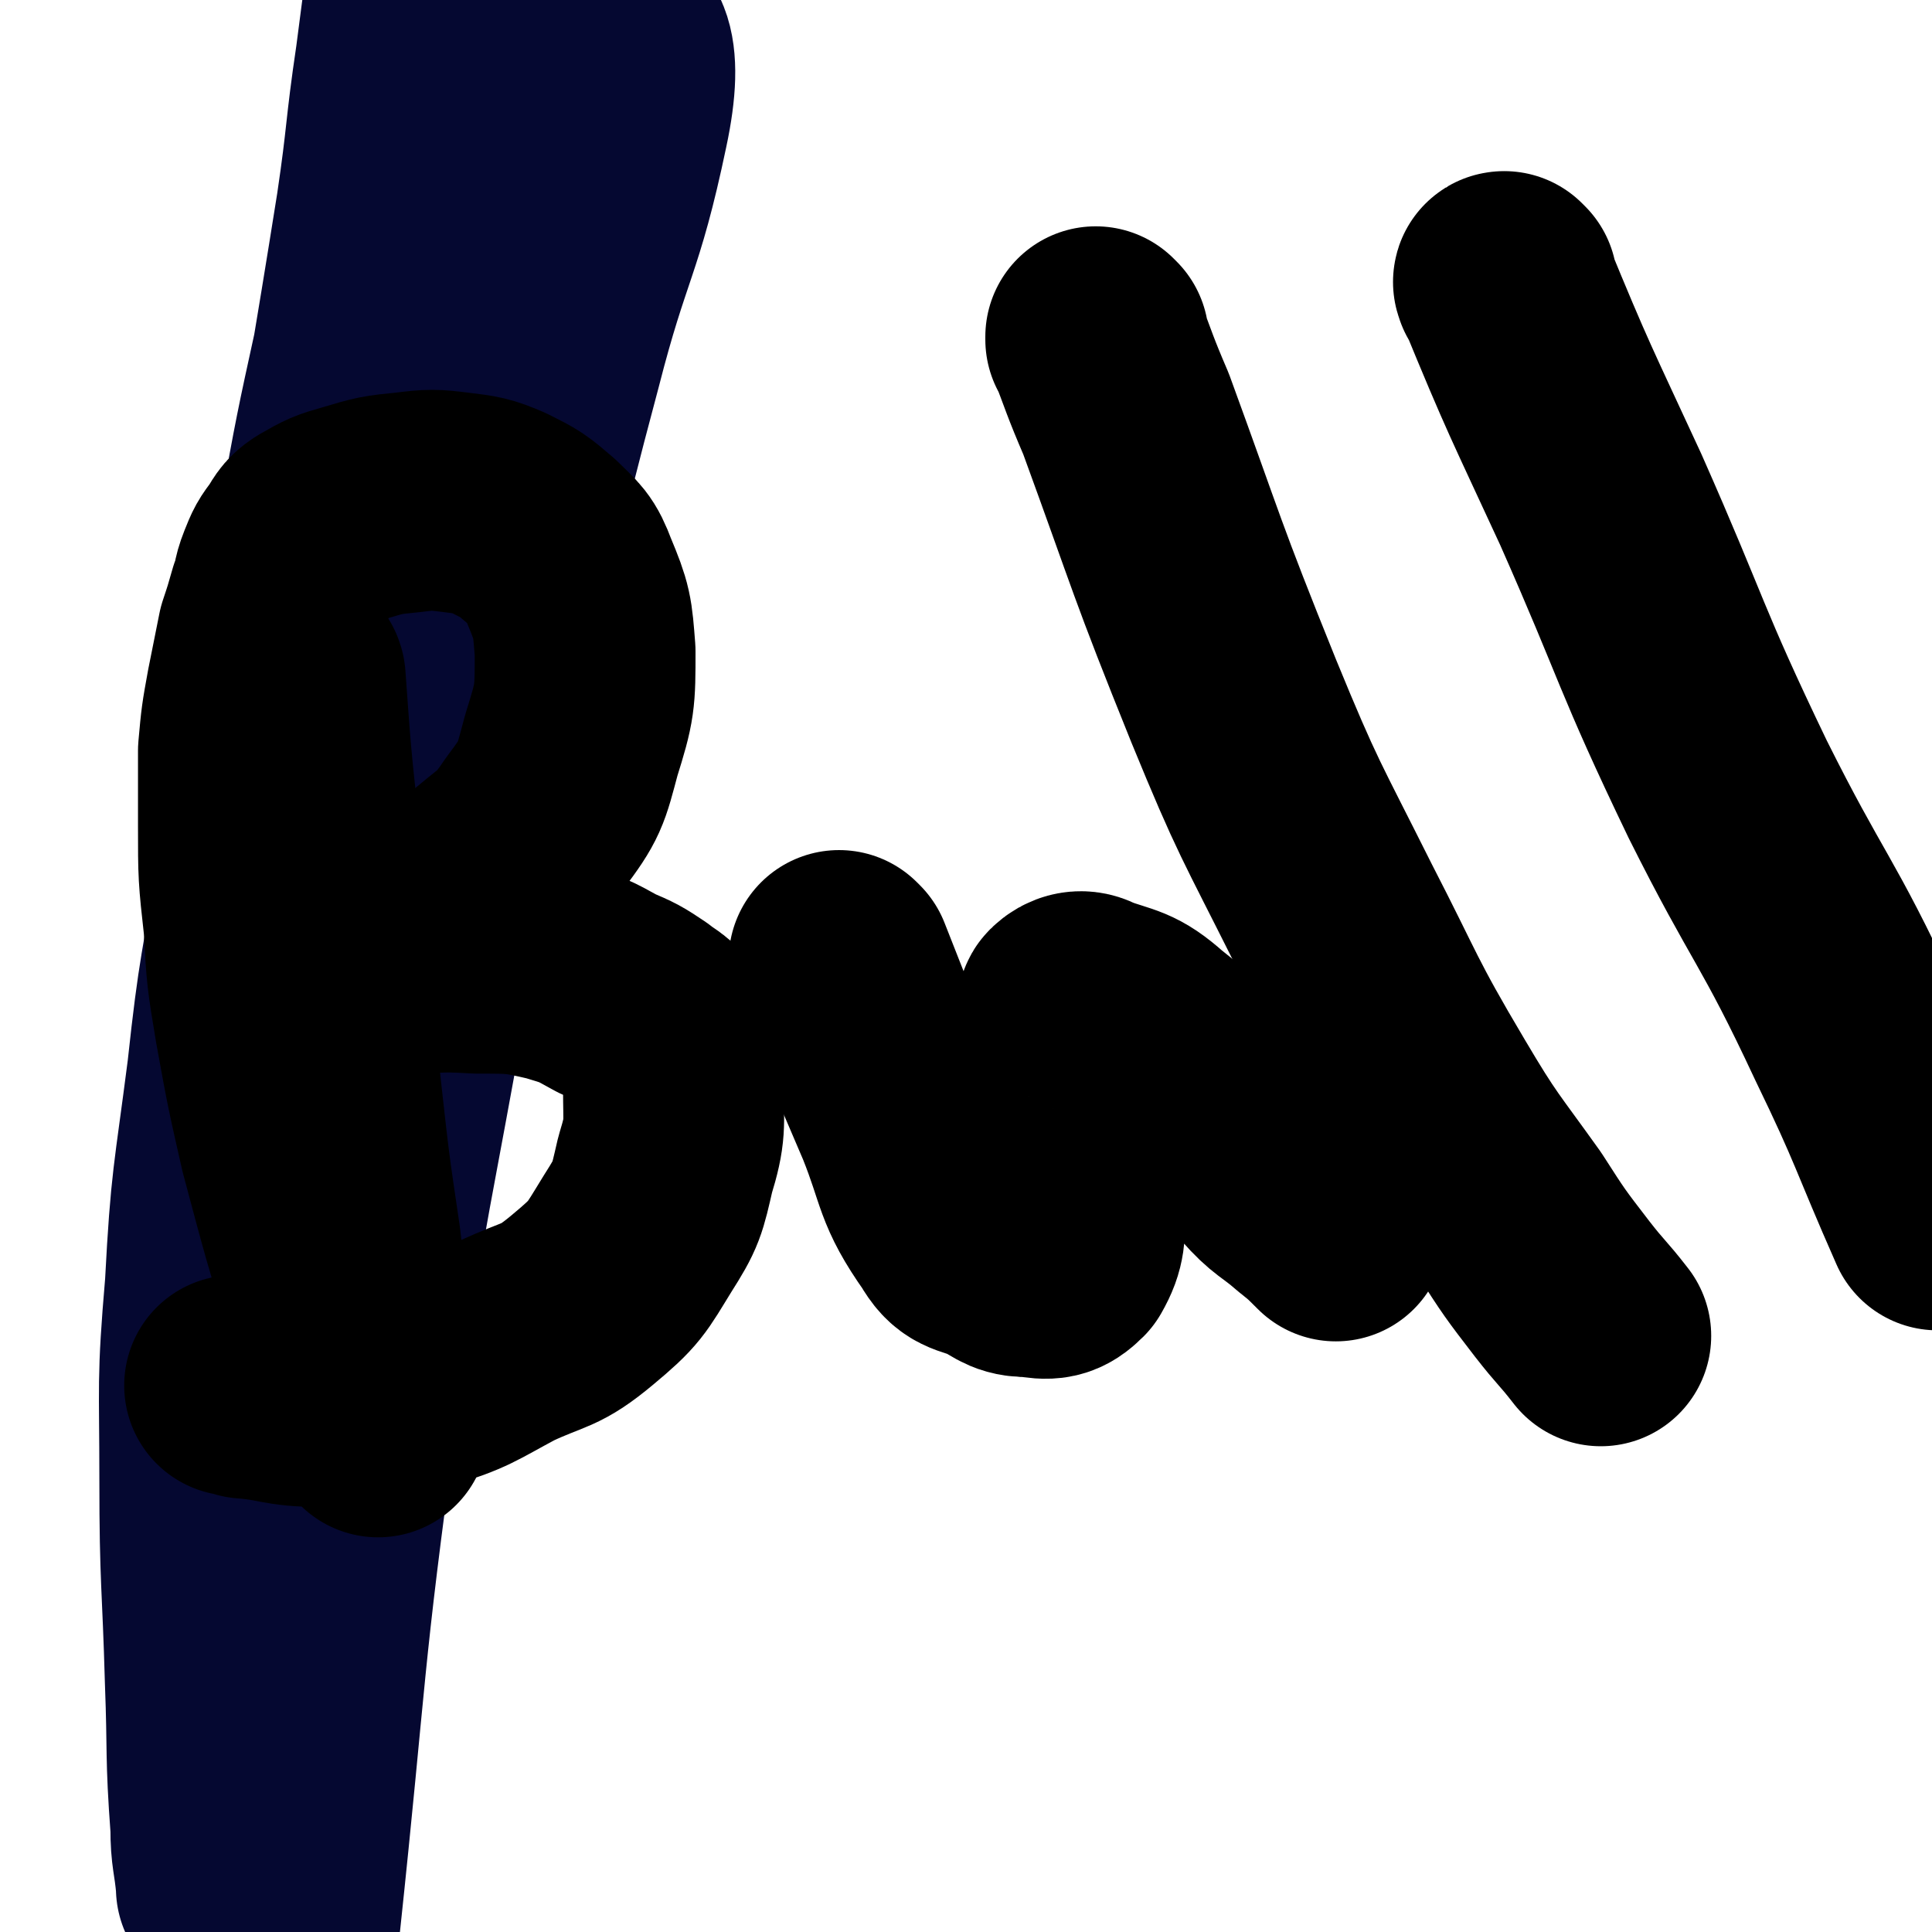 <svg viewBox='0 0 700 700' version='1.1' xmlns='http://www.w3.org/2000/svg' xmlns:xlink='http://www.w3.org/1999/xlink'><g fill='none' stroke='#050831' stroke-width='80' stroke-linecap='round' stroke-linejoin='round'><path d='M149,356c0,0 -1,-1 -1,-1 0,0 1,0 1,1 0,0 0,0 0,0 1,-14 1,-14 2,-28 4,-34 4,-34 8,-68 1,-6 1,-6 2,-11 0,0 1,-1 1,0 1,2 1,3 1,6 0,19 1,20 -2,39 -4,33 -6,33 -13,66 -8,39 -9,38 -18,78 -8,36 -8,36 -15,73 -5,27 -4,27 -10,54 -4,17 -5,17 -9,35 -2,7 -2,7 -3,14 -1,1 -1,2 -1,2 0,-1 0,-2 0,-3 1,-18 0,-18 2,-36 5,-40 4,-40 11,-79 8,-51 8,-51 19,-101 10,-48 11,-47 21,-95 10,-45 9,-45 20,-90 11,-42 11,-42 23,-84 15,-50 15,-50 32,-99 2,-7 4,-15 5,-12 2,5 2,14 -1,28 -9,43 -13,42 -24,85 -16,60 -15,60 -28,121 -14,63 -13,63 -24,126 -12,66 -13,66 -22,132 -13,94 -11,94 -21,188 -3,24 -2,24 -4,49 -1,9 -1,14 -2,17 -1,2 -1,-4 -2,-8 -4,-23 -6,-23 -8,-45 -3,-43 -2,-44 -2,-87 -1,-54 -2,-54 0,-108 2,-59 2,-59 6,-118 5,-54 5,-54 12,-108 16,-107 18,-106 35,-213 4,-27 3,-27 7,-54 2,-15 2,-16 4,-30 0,-1 0,0 0,1 0,8 1,8 0,17 -3,25 -3,25 -7,50 -5,33 -6,33 -12,66 -7,32 -7,32 -13,65 -6,31 -6,31 -12,62 -5,31 -5,31 -10,63 -6,36 -7,36 -11,73 -5,39 -6,39 -8,77 -3,35 -2,35 -2,70 0,37 1,37 2,73 1,26 0,26 2,53 0,10 1,10 2,21 0,1 0,1 0,1 '/></g>
<g fill='none' stroke='#000000' stroke-width='80' stroke-linecap='round' stroke-linejoin='round'><path d='M107,246c0,0 0,-1 -1,-1 0,0 1,0 1,1 0,0 0,0 0,0 0,0 0,-1 -1,-1 0,0 1,0 1,1 2,28 2,28 5,56 4,47 3,47 8,94 3,27 3,27 7,54 2,19 3,19 6,37 1,9 2,9 4,19 0,4 0,4 0,8 0,1 0,1 0,2 0,0 0,1 0,1 -1,-3 -1,-3 -2,-6 -6,-18 -7,-18 -13,-36 -9,-30 -9,-30 -17,-60 -5,-22 -5,-22 -9,-44 -3,-18 -3,-18 -4,-36 -2,-18 -2,-18 -2,-36 0,-14 0,-14 0,-27 1,-11 1,-11 3,-22 2,-10 2,-10 4,-20 2,-6 2,-6 4,-13 2,-5 1,-5 3,-10 2,-5 2,-5 5,-9 2,-3 2,-4 5,-6 7,-4 7,-4 14,-6 10,-3 10,-3 20,-4 8,-1 9,-1 17,0 8,1 9,1 16,4 8,4 8,4 15,10 6,6 7,6 10,14 5,12 5,13 6,26 0,17 0,18 -5,34 -4,15 -4,16 -13,28 -8,12 -10,11 -21,21 -10,9 -11,8 -22,17 -7,5 -7,5 -15,10 -5,3 -5,3 -9,5 -2,1 -2,1 -4,2 0,0 0,0 0,0 0,0 0,0 0,0 0,0 -1,-1 -1,-1 8,-1 9,-1 19,-2 16,-1 16,-2 32,-1 14,0 15,0 28,3 10,3 10,3 19,8 7,3 7,3 13,7 5,4 6,3 8,9 3,8 3,9 3,18 0,14 1,15 -3,28 -3,13 -3,14 -10,25 -8,13 -8,14 -20,24 -12,10 -13,8 -28,15 -15,8 -15,9 -31,14 -18,5 -18,5 -36,6 -14,0 -14,-2 -27,-3 -2,-1 -2,-1 -4,-1 '/><path d='M305,349c0,0 -1,-1 -1,-1 0,0 0,0 1,1 0,0 0,0 0,0 0,0 -1,-1 -1,-1 0,0 0,0 1,1 0,0 0,0 0,0 11,28 11,28 23,56 8,20 6,23 18,40 4,7 6,6 14,9 7,4 7,5 14,5 6,1 8,1 12,-3 4,-7 3,-9 4,-18 1,-14 0,-14 -1,-28 -1,-12 -1,-12 -2,-24 0,-7 0,-7 0,-15 1,-3 -1,-5 0,-6 2,-2 5,-3 8,-1 11,4 13,3 22,11 14,11 13,12 24,26 9,10 7,12 17,22 7,8 8,7 16,14 5,4 5,4 10,9 '/><path d='M398,123c0,0 -1,-1 -1,-1 0,0 0,1 0,1 0,0 0,0 0,0 1,0 0,-1 0,-1 5,13 5,14 11,28 19,52 18,52 39,104 16,39 17,39 36,77 17,33 16,34 35,66 13,22 14,22 29,43 9,14 9,14 19,27 7,9 7,8 14,17 '/><path d='M546,103c0,0 -1,-1 -1,-1 0,0 0,1 0,1 0,0 0,0 0,0 1,0 -1,-1 0,-1 16,39 17,40 35,79 23,52 21,53 46,105 22,44 25,43 46,88 16,33 15,34 30,68 '/></g>
</svg>